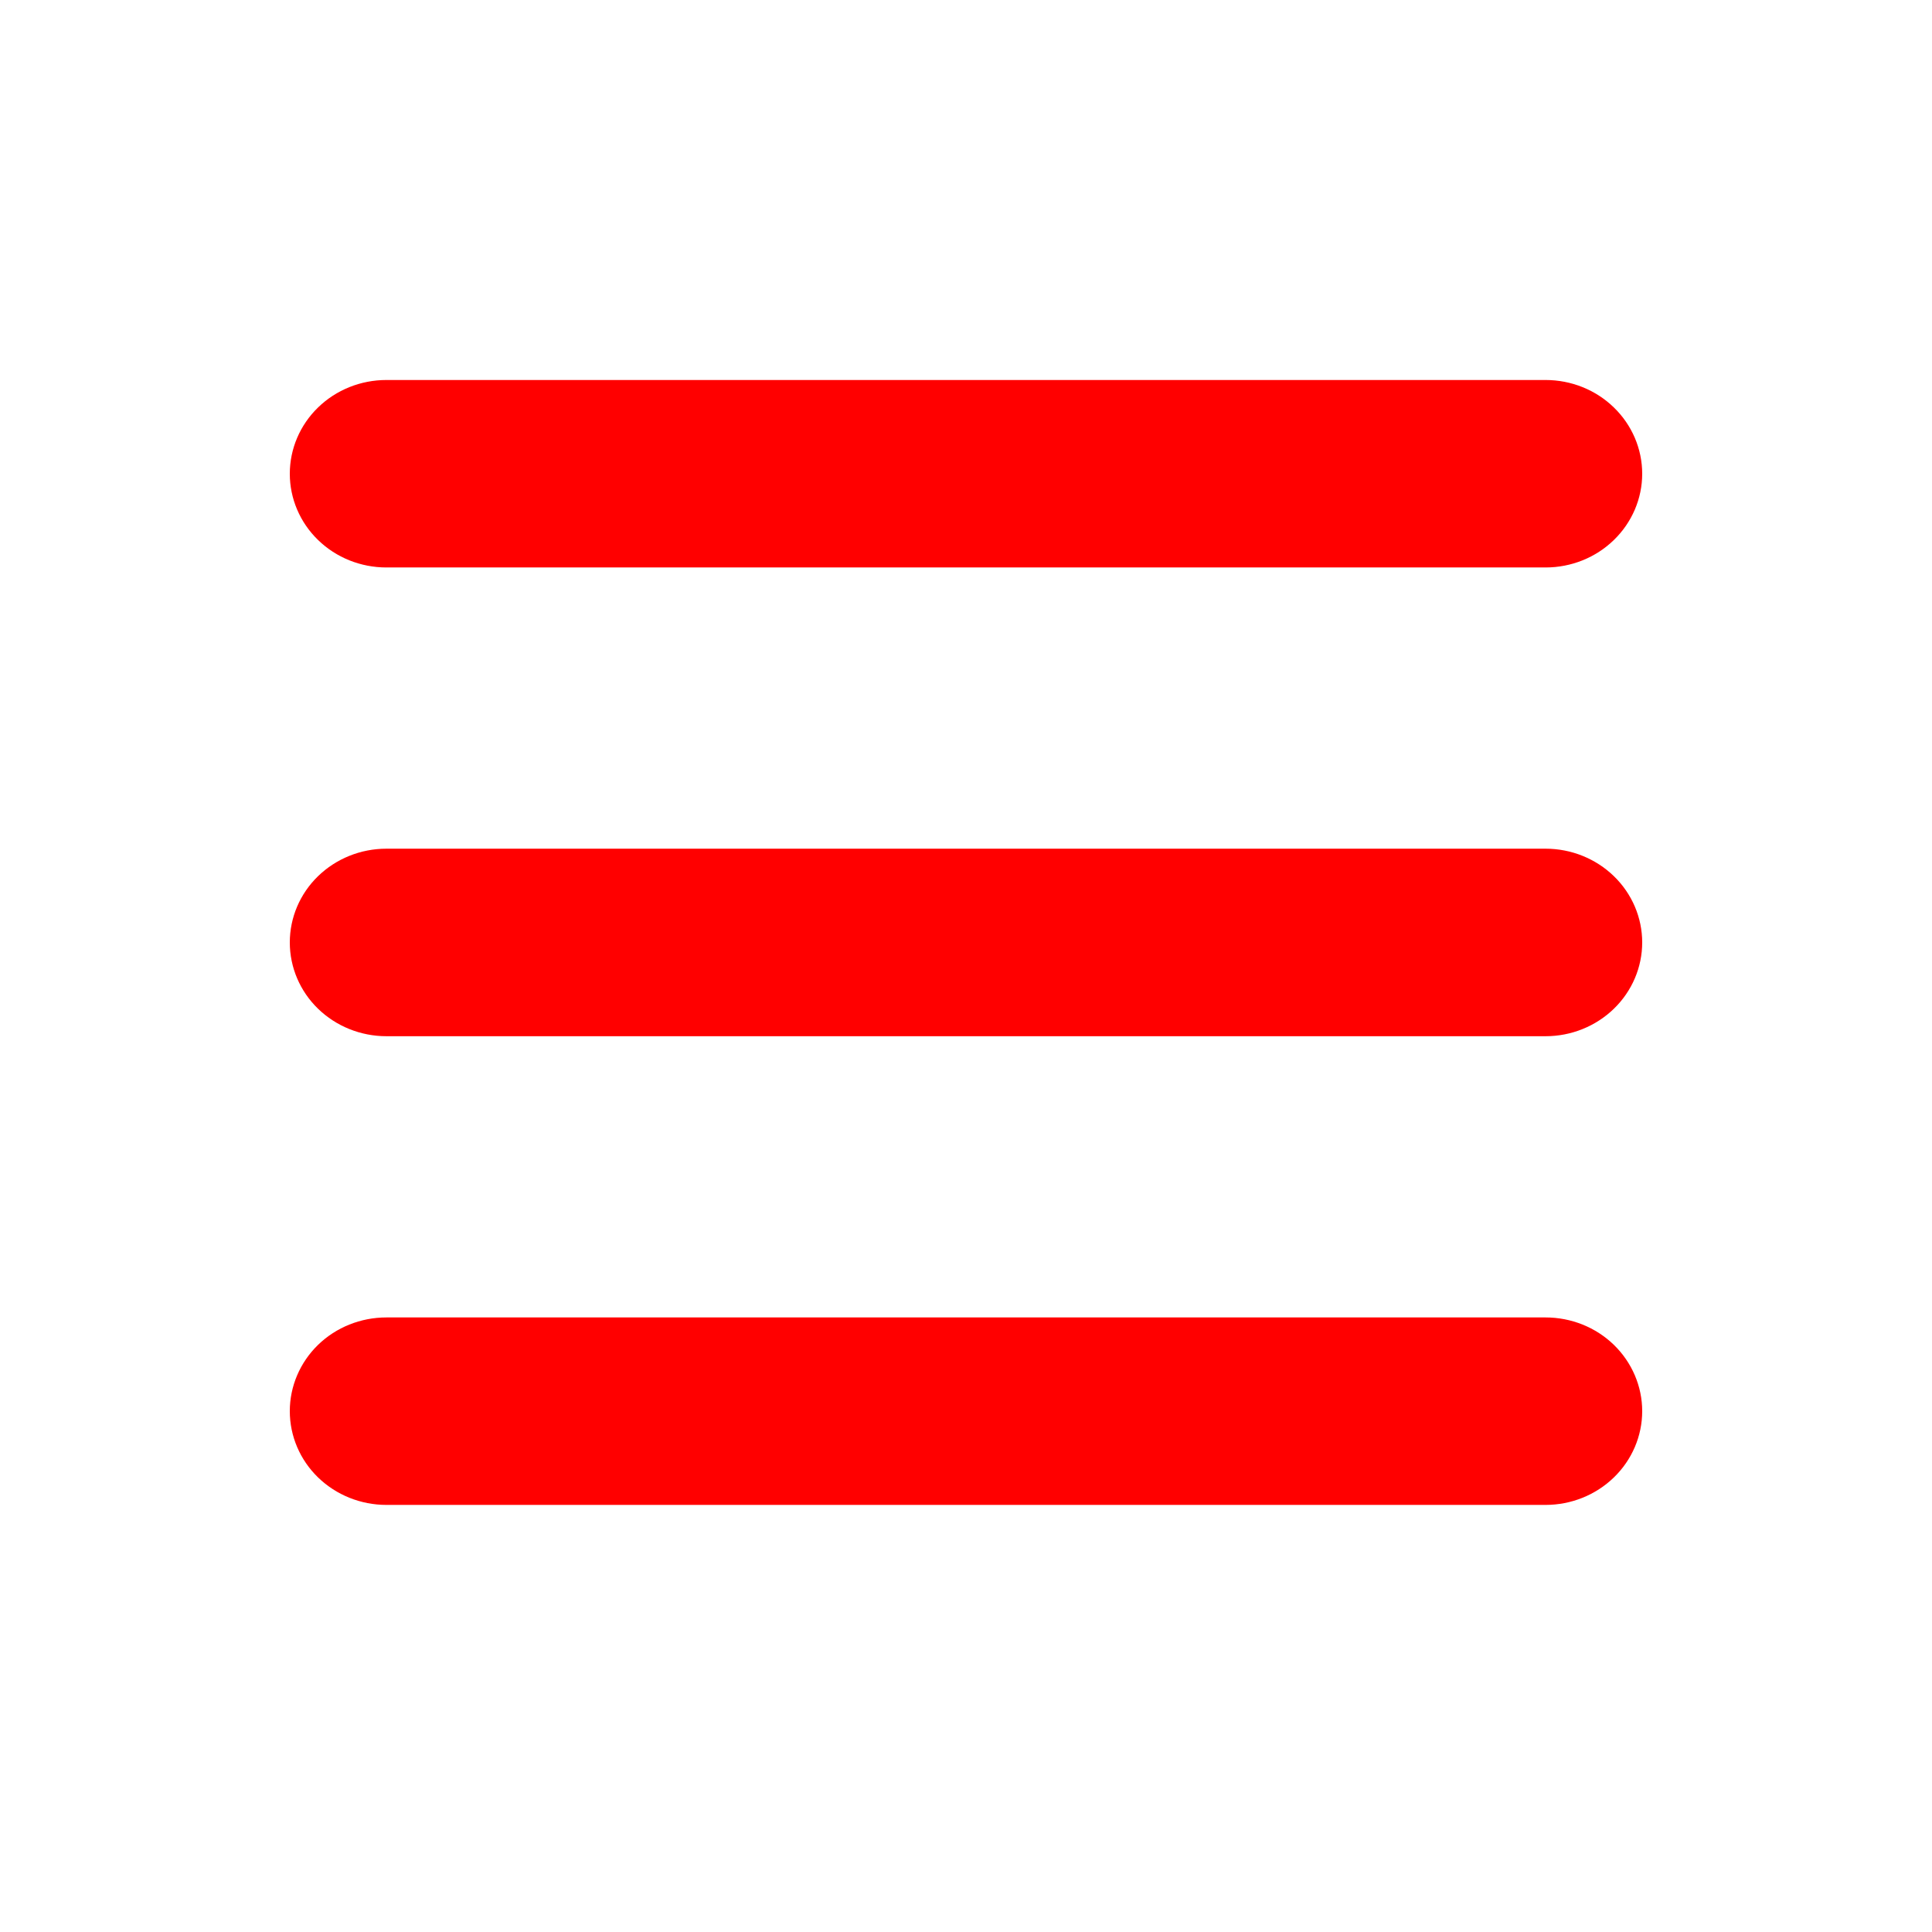 <svg width="32" height="32" viewBox="0 0 32 32" fill="none" xmlns="http://www.w3.org/2000/svg">
<path fill-rule="evenodd" clip-rule="evenodd" d="M4.8 7.847C4.8 7.435 4.968 7.04 5.268 6.749C5.568 6.457 5.975 6.294 6.4 6.294H25.6C26.024 6.294 26.431 6.457 26.731 6.749C27.031 7.04 27.2 7.435 27.2 7.847C27.2 8.258 27.031 8.653 26.731 8.944C26.431 9.236 26.024 9.399 25.6 9.399H6.4C5.975 9.399 5.568 9.236 5.268 8.944C4.968 8.653 4.8 8.258 4.8 7.847ZM4.8 15.61C4.8 15.198 4.968 14.803 5.268 14.512C5.568 14.221 5.975 14.057 6.4 14.057H25.6C26.024 14.057 26.431 14.221 26.731 14.512C27.031 14.803 27.2 15.198 27.2 15.61C27.2 16.022 27.031 16.417 26.731 16.708C26.431 16.999 26.024 17.163 25.6 17.163H6.4C5.975 17.163 5.568 16.999 5.268 16.708C4.968 16.417 4.8 16.022 4.8 15.61ZM4.8 23.373C4.8 22.962 4.968 22.567 5.268 22.275C5.568 21.984 5.975 21.821 6.4 21.821H25.6C26.024 21.821 26.431 21.984 26.731 22.275C27.031 22.567 27.2 22.962 27.2 23.373C27.2 23.785 27.031 24.18 26.731 24.471C26.431 24.762 26.024 24.926 25.6 24.926H6.4C5.975 24.926 5.568 24.762 5.268 24.471C4.968 24.18 4.8 23.785 4.8 23.373Z" fill="#FF0000"/>
</svg>
